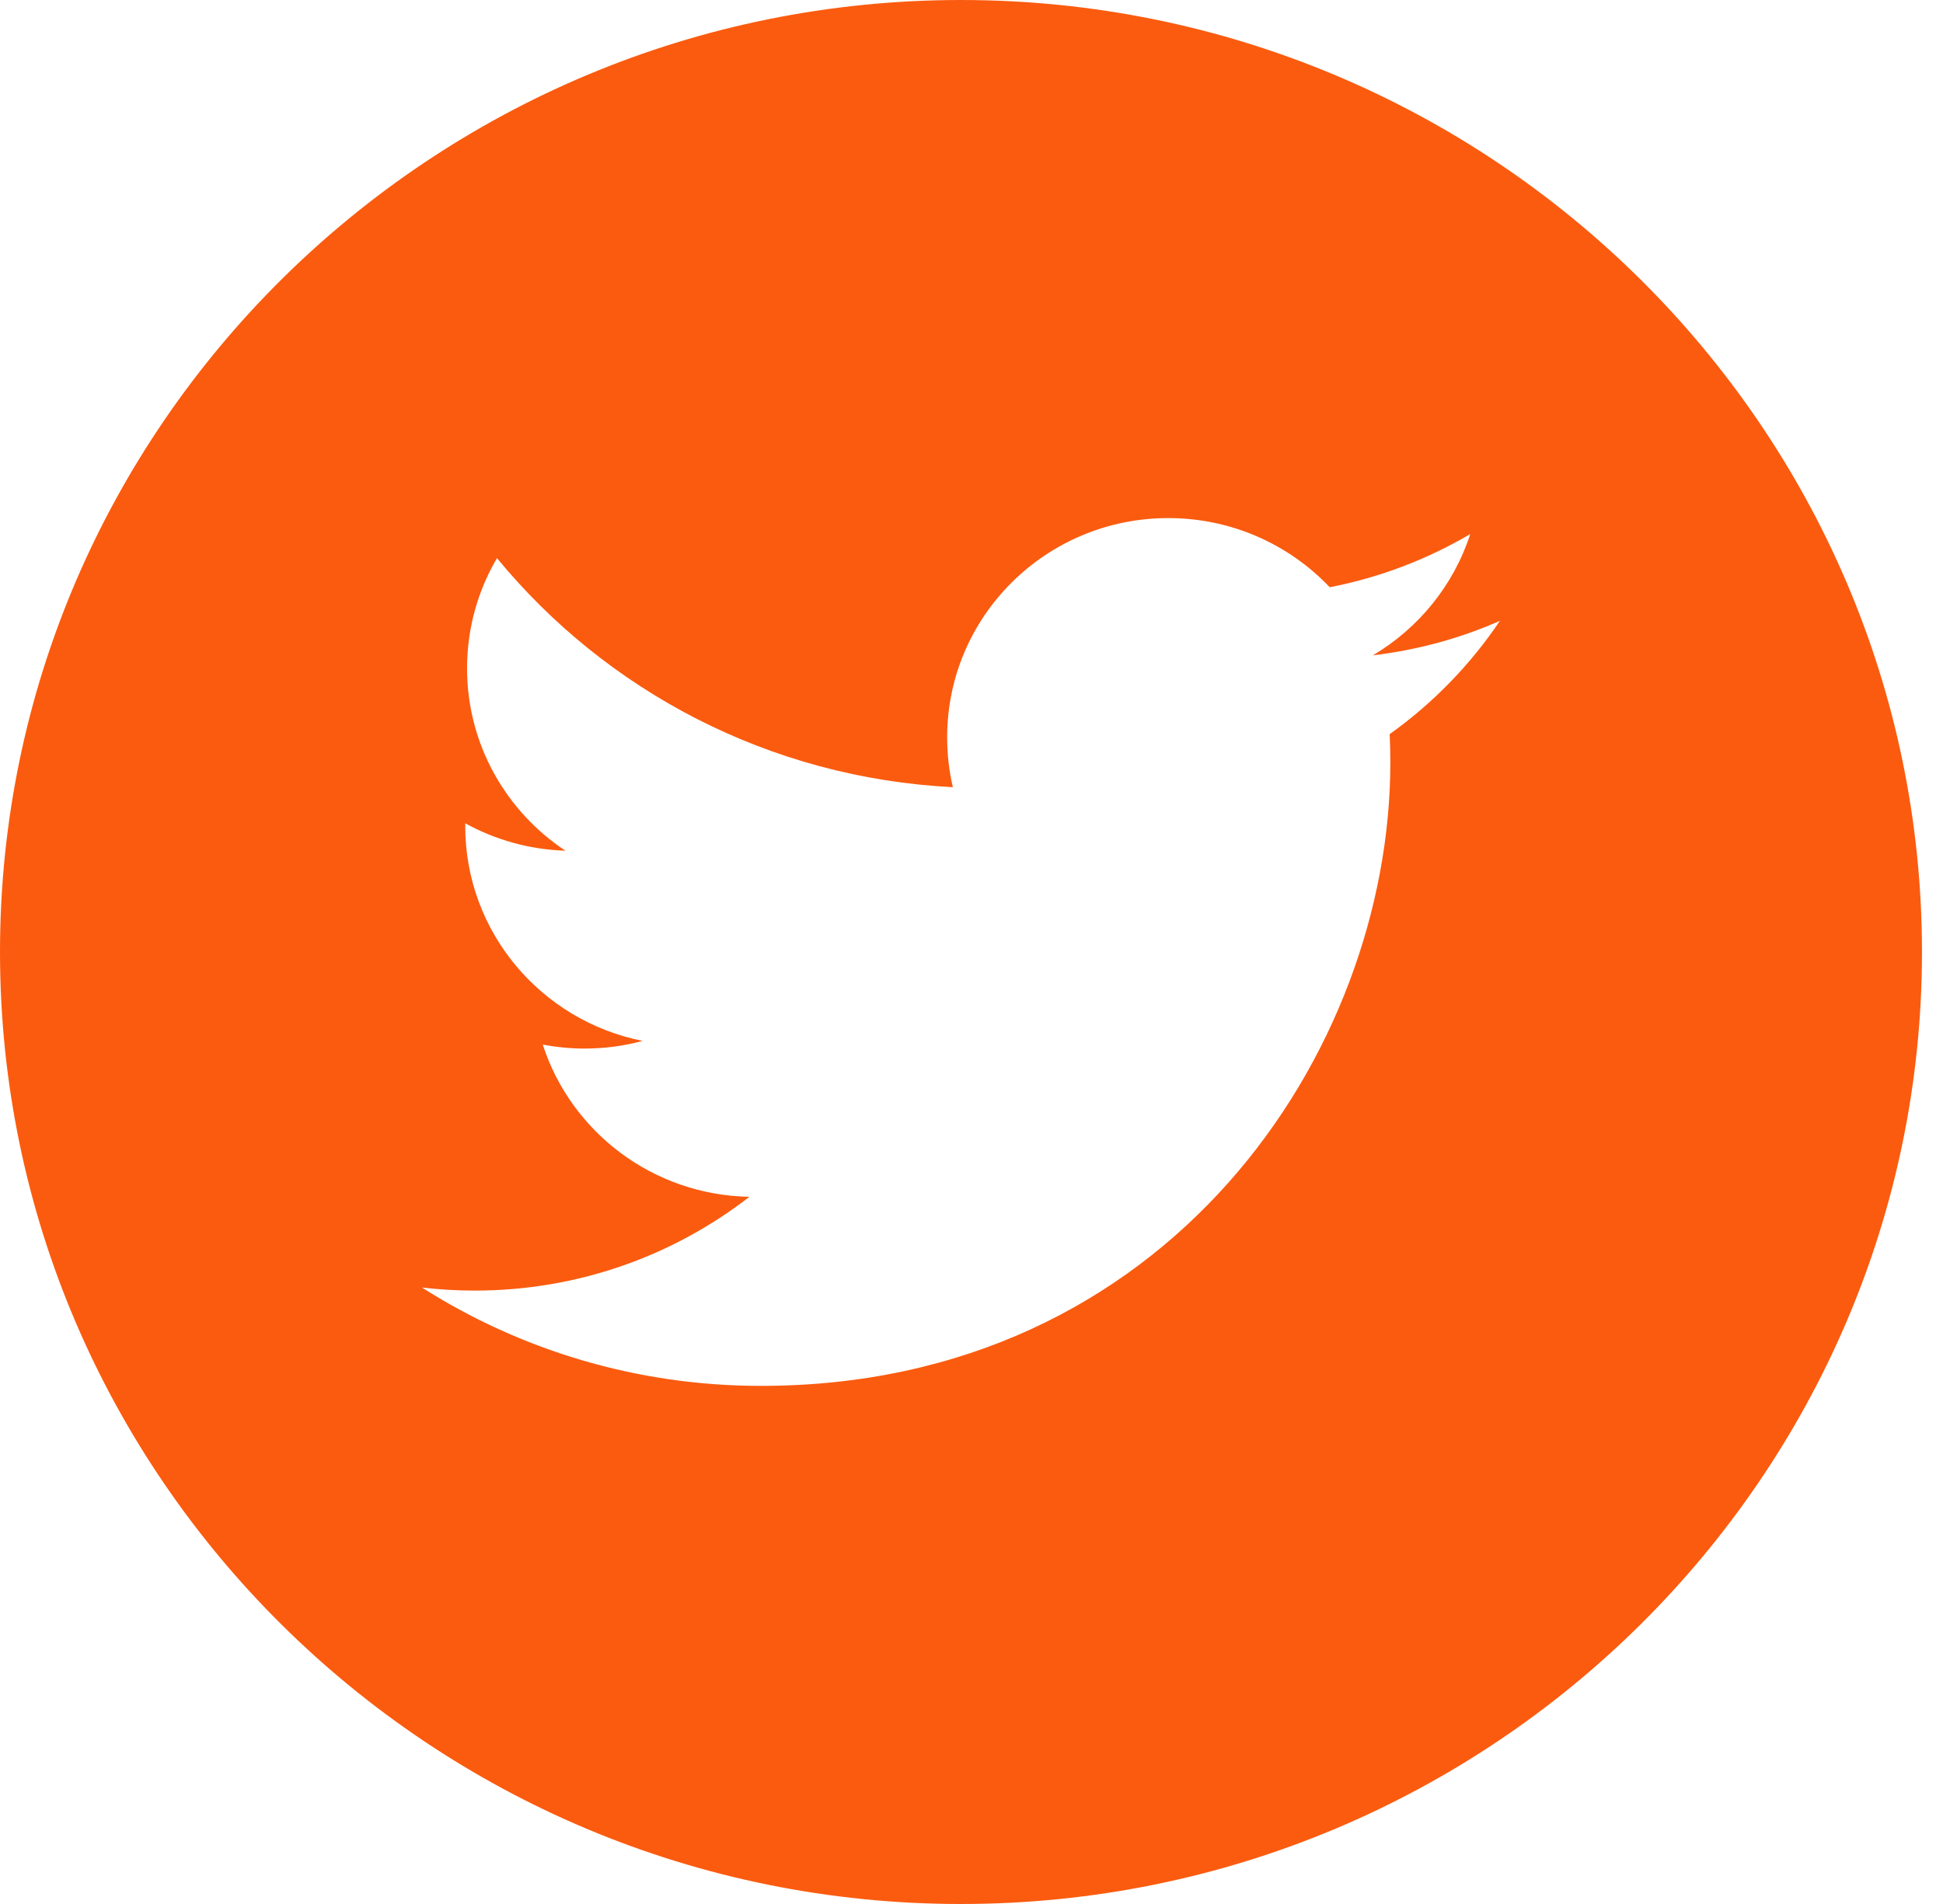 <svg width="50" height="49" viewBox="0 0 50 49" fill="none" xmlns="http://www.w3.org/2000/svg">
<path d="M24.729 0C11.094 0 0 10.991 0 24.5C0 38.008 11.094 49 24.729 49C38.364 49 49.459 38.008 49.459 24.5C49.459 10.991 38.366 0 24.729 0ZM35.761 18.893C35.772 19.135 35.778 19.38 35.778 19.625C35.778 27.077 30.055 35.666 19.582 35.666C16.368 35.666 13.376 34.736 10.858 33.135C11.303 33.187 11.756 33.214 12.215 33.214C14.883 33.214 17.336 32.312 19.285 30.8C16.794 30.755 14.692 29.125 13.967 26.883C14.314 26.948 14.672 26.985 15.037 26.985C15.556 26.985 16.06 26.918 16.537 26.788C13.934 26.271 11.972 23.993 11.972 21.259C11.972 21.235 11.972 21.211 11.973 21.188C12.74 21.61 13.618 21.864 14.55 21.893C13.024 20.883 12.019 19.156 12.019 17.2C12.019 16.166 12.299 15.197 12.789 14.364C15.595 17.776 19.791 20.021 24.52 20.258C24.423 19.844 24.374 19.415 24.374 18.972C24.374 15.858 26.922 13.333 30.064 13.333C31.702 13.333 33.179 14.018 34.219 15.113C35.517 14.86 36.733 14.393 37.835 13.744C37.407 15.062 36.507 16.166 35.329 16.865C36.481 16.728 37.581 16.426 38.598 15.977C37.839 17.106 36.874 18.1 35.761 18.893Z" fill="#FB5B0F"/>
</svg>
